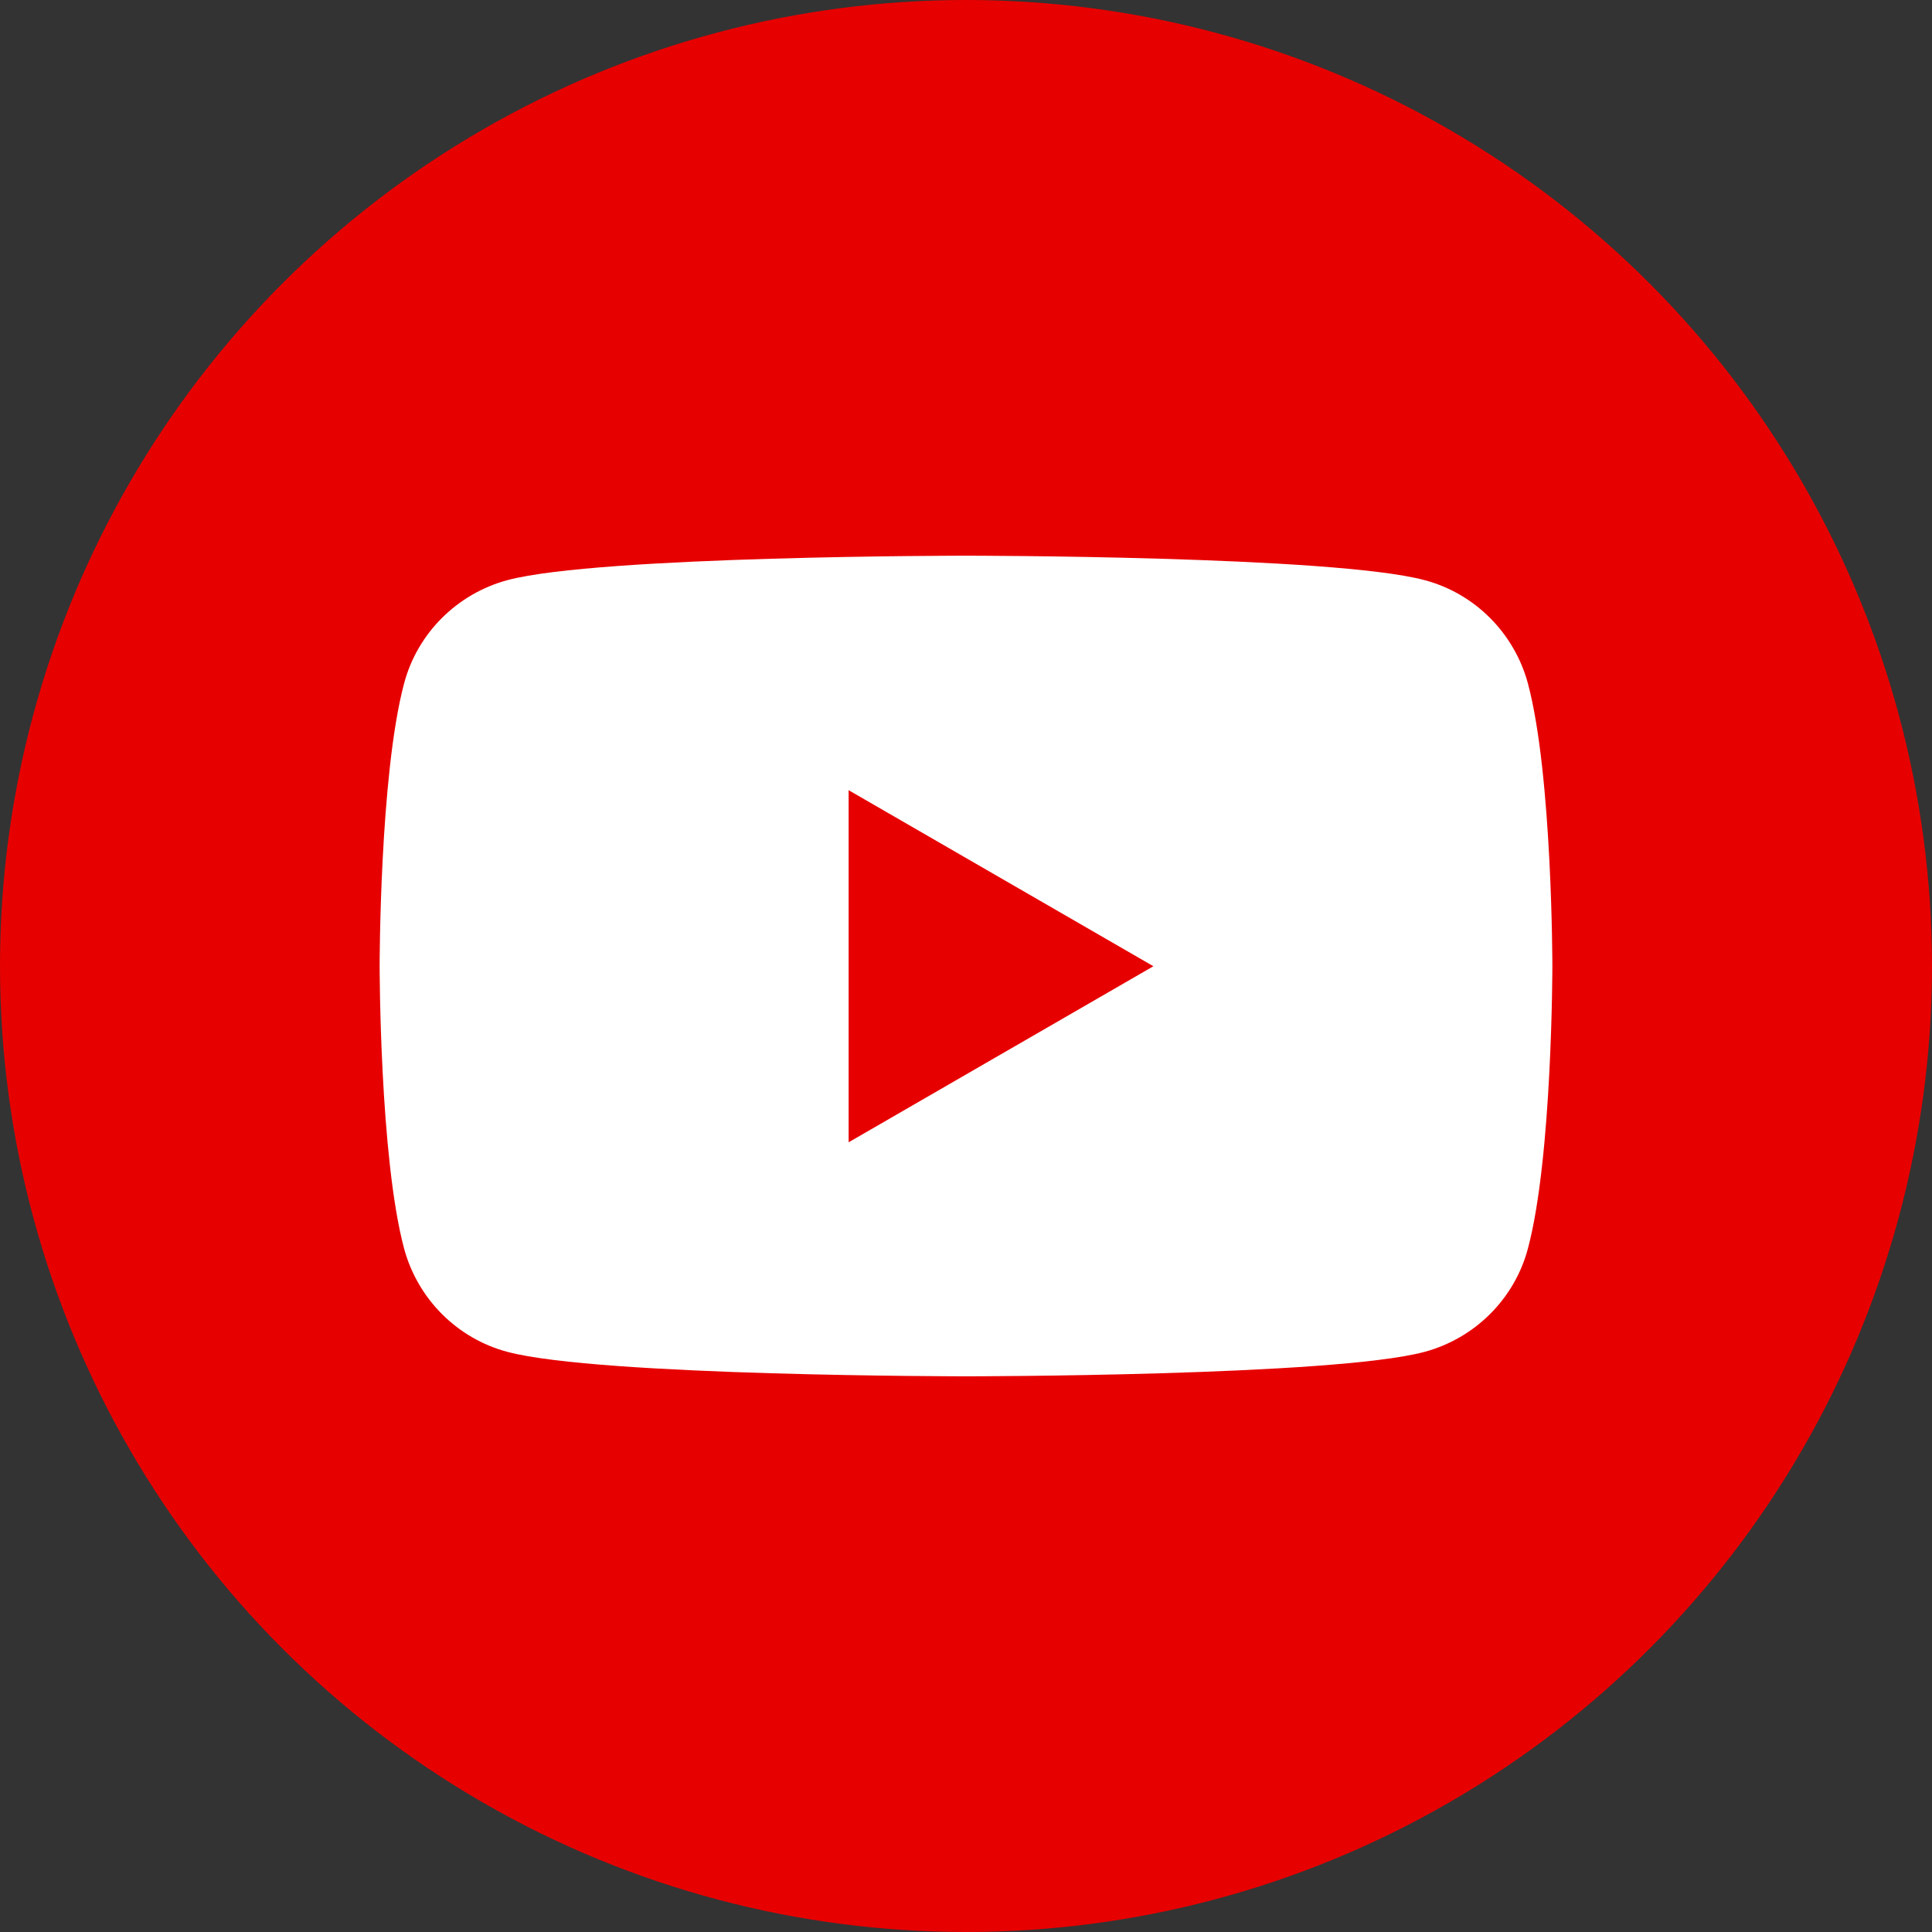 <?xml version="1.0" encoding="UTF-8"?>
<svg id="a" data-name="レイヤー 1" xmlns="http://www.w3.org/2000/svg" viewBox="0 0 80 80">
  <rect x="0" y="0" width="80" height="80" fill="#333333" stroke="none"/>
  <defs>
    <style>
      .b {
        fill: #fff;
      }

      .c {
        fill: #e70000;
      }
    </style>
  </defs>
  <circle class="c" cx="40" cy="40" r="40"/>
  <path class="b" d="m63.27,28.31c-.56-2.09-2.2-3.74-4.29-4.29-3.79-1.01-18.98-1.01-18.98-1.01,0,0-15.19,0-18.98,1.01-2.09.56-3.74,2.2-4.29,4.29-1.01,3.79-1.01,11.69-1.01,11.69,0,0,0,7.9,1.01,11.69.56,2.09,2.2,3.74,4.29,4.29,3.79,1.01,18.98,1.01,18.98,1.01,0,0,15.19,0,18.98-1.01,2.09-.56,3.74-2.2,4.29-4.29,1.01-3.79,1.01-11.69,1.01-11.69,0,0,0-7.9-1.01-11.69Zm-28.13,18.98v-14.57l12.62,7.29-12.62,7.29Z"/>
</svg>
